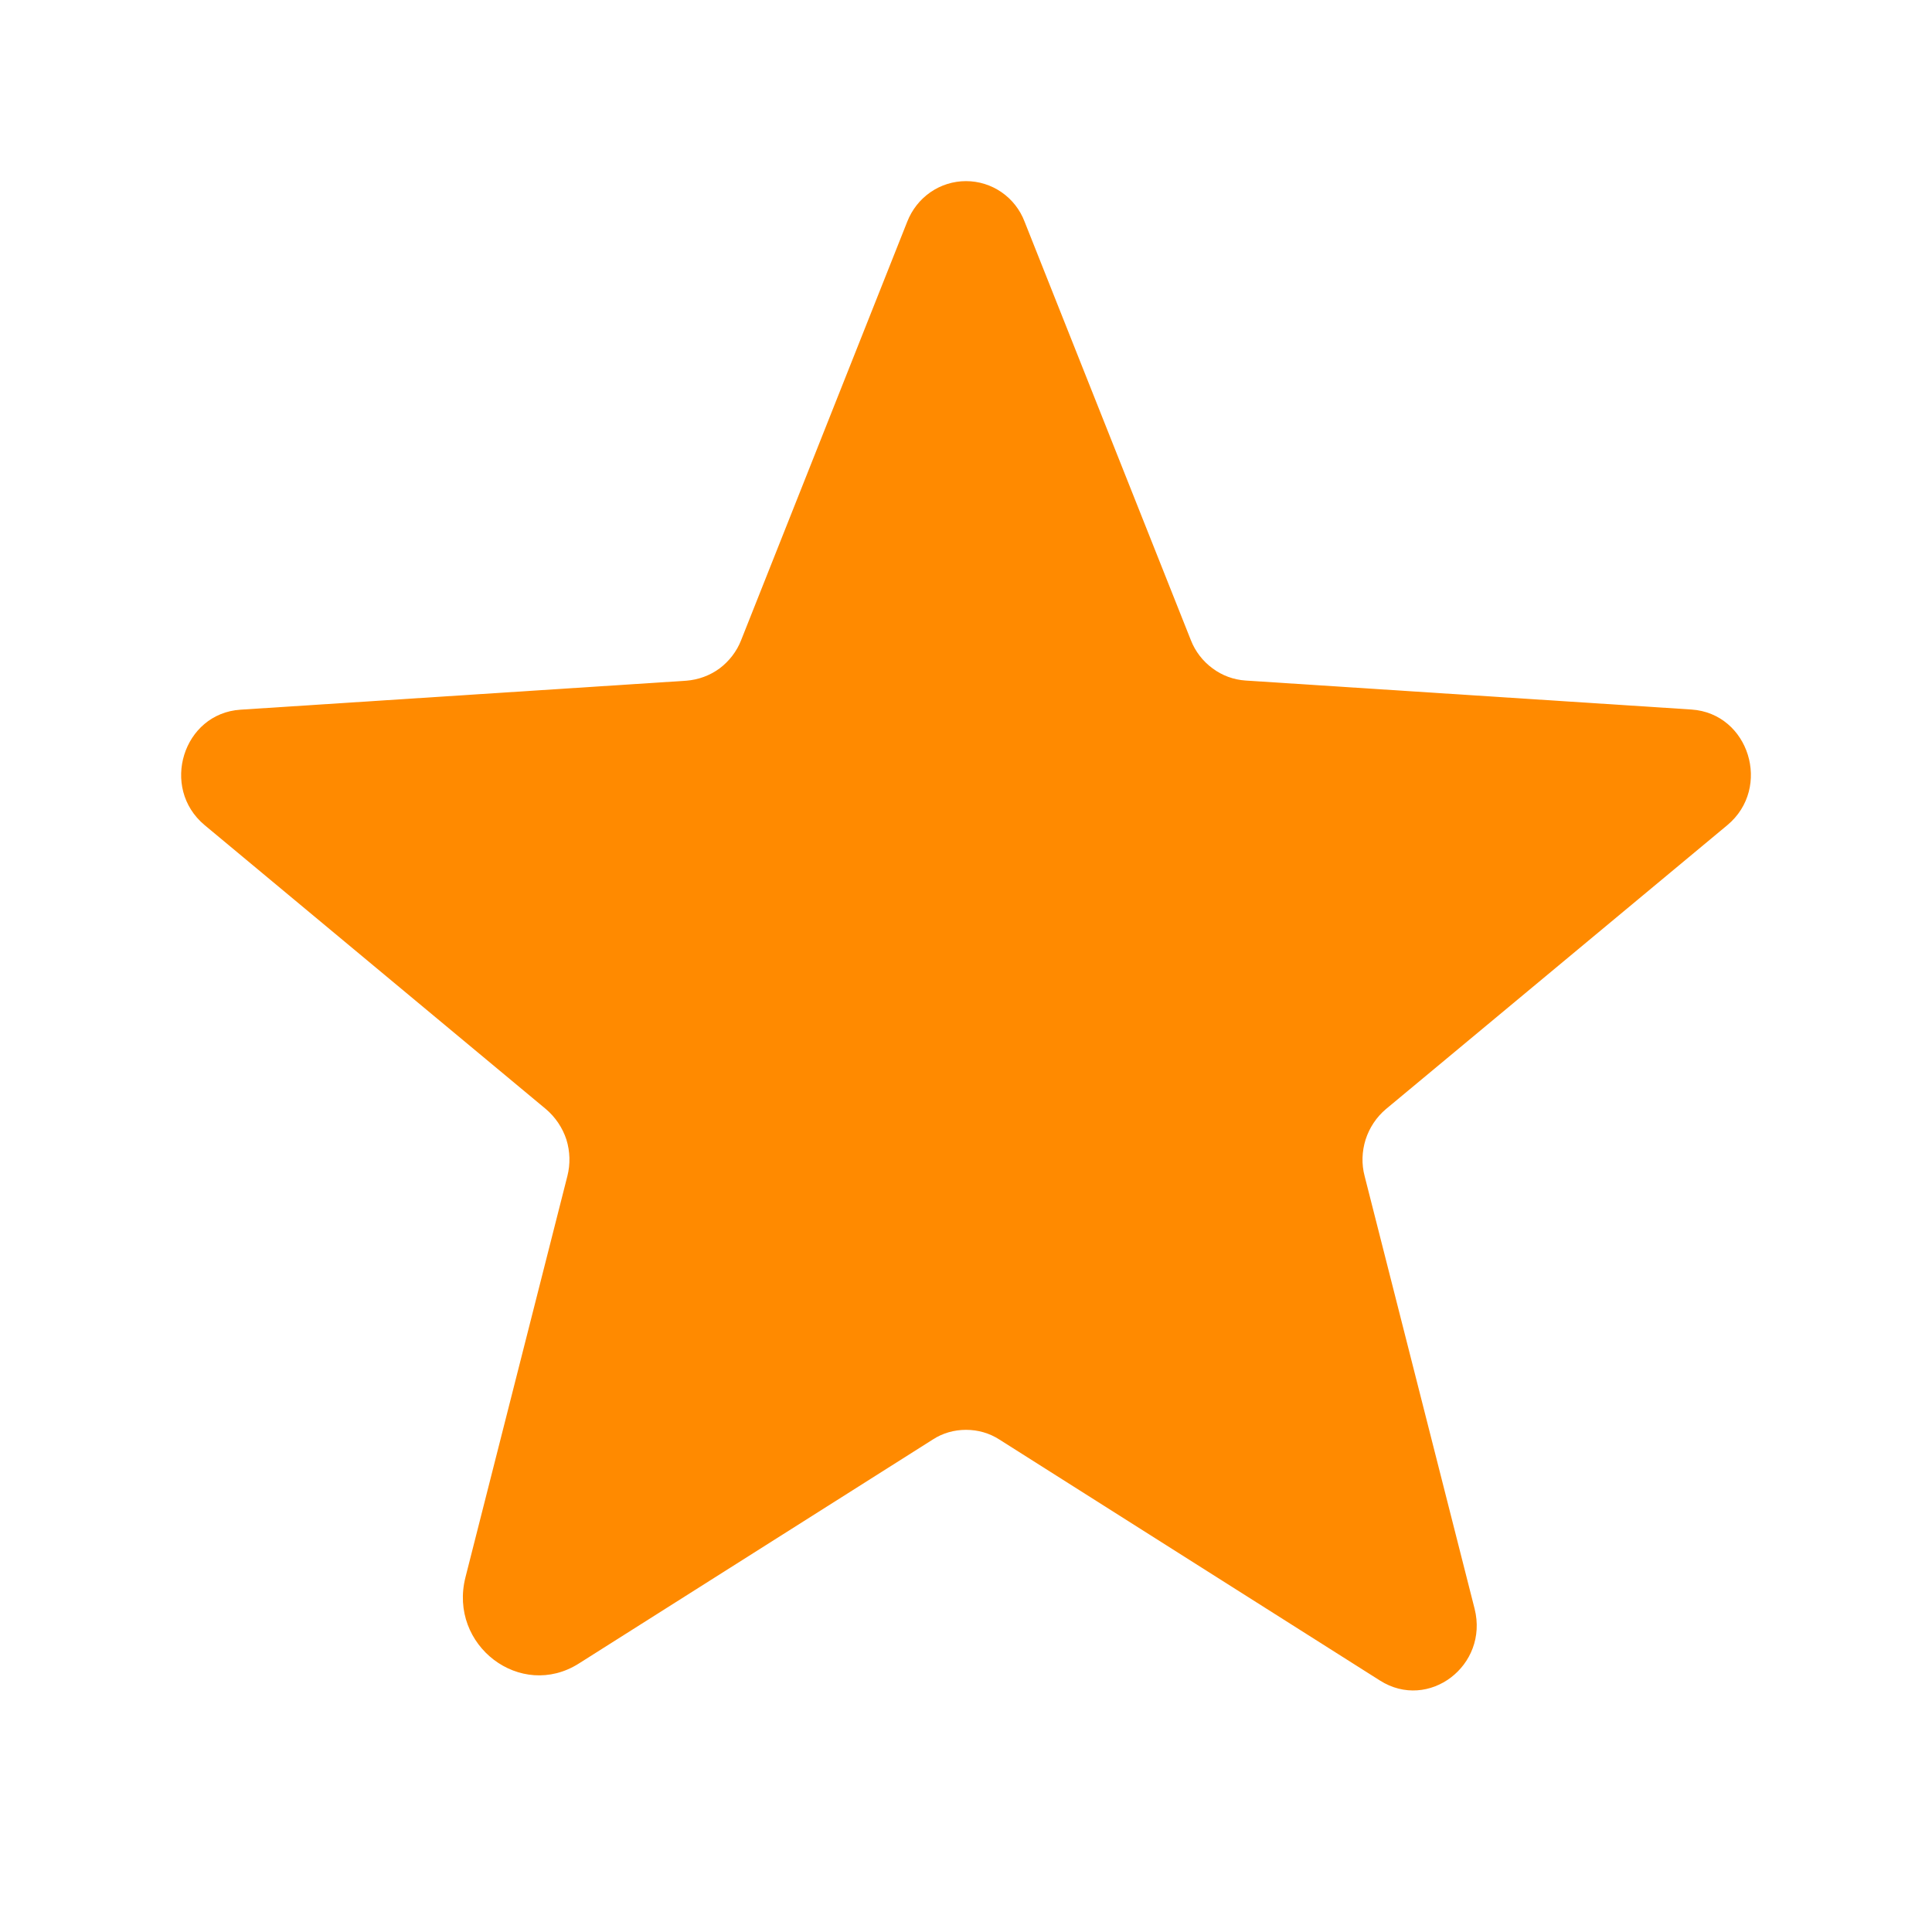 <svg width="12" height="12" viewBox="0 0 12 12" fill="none" xmlns="http://www.w3.org/2000/svg">
<g id="Star 1">
<g id="Group">
<path id="Vector" d="M6.207 8.941L8.571 10.438C8.873 10.63 9.248 10.345 9.159 9.992L8.476 7.305C8.456 7.23 8.459 7.152 8.482 7.078C8.506 7.004 8.549 6.939 8.608 6.889L10.729 5.125C11.007 4.893 10.864 4.431 10.506 4.407L7.737 4.227C7.662 4.222 7.591 4.196 7.531 4.151C7.471 4.107 7.424 4.046 7.397 3.977L6.364 1.377C6.336 1.303 6.286 1.239 6.221 1.194C6.156 1.149 6.079 1.125 6 1.125C5.921 1.125 5.844 1.149 5.779 1.194C5.714 1.239 5.664 1.303 5.635 1.377L4.603 3.977C4.576 4.046 4.529 4.107 4.469 4.152C4.409 4.196 4.338 4.222 4.263 4.228L1.494 4.408C1.137 4.431 0.993 4.893 1.271 5.125L3.391 6.889C3.45 6.939 3.494 7.005 3.518 7.078C3.541 7.152 3.543 7.231 3.524 7.305L2.891 9.797C2.784 10.22 3.234 10.562 3.596 10.332L5.794 8.941C5.855 8.901 5.927 8.881 6 8.881C6.074 8.881 6.145 8.901 6.207 8.941H6.207Z" fill="#FF8A00"/>
</g>
</g>
</svg>
